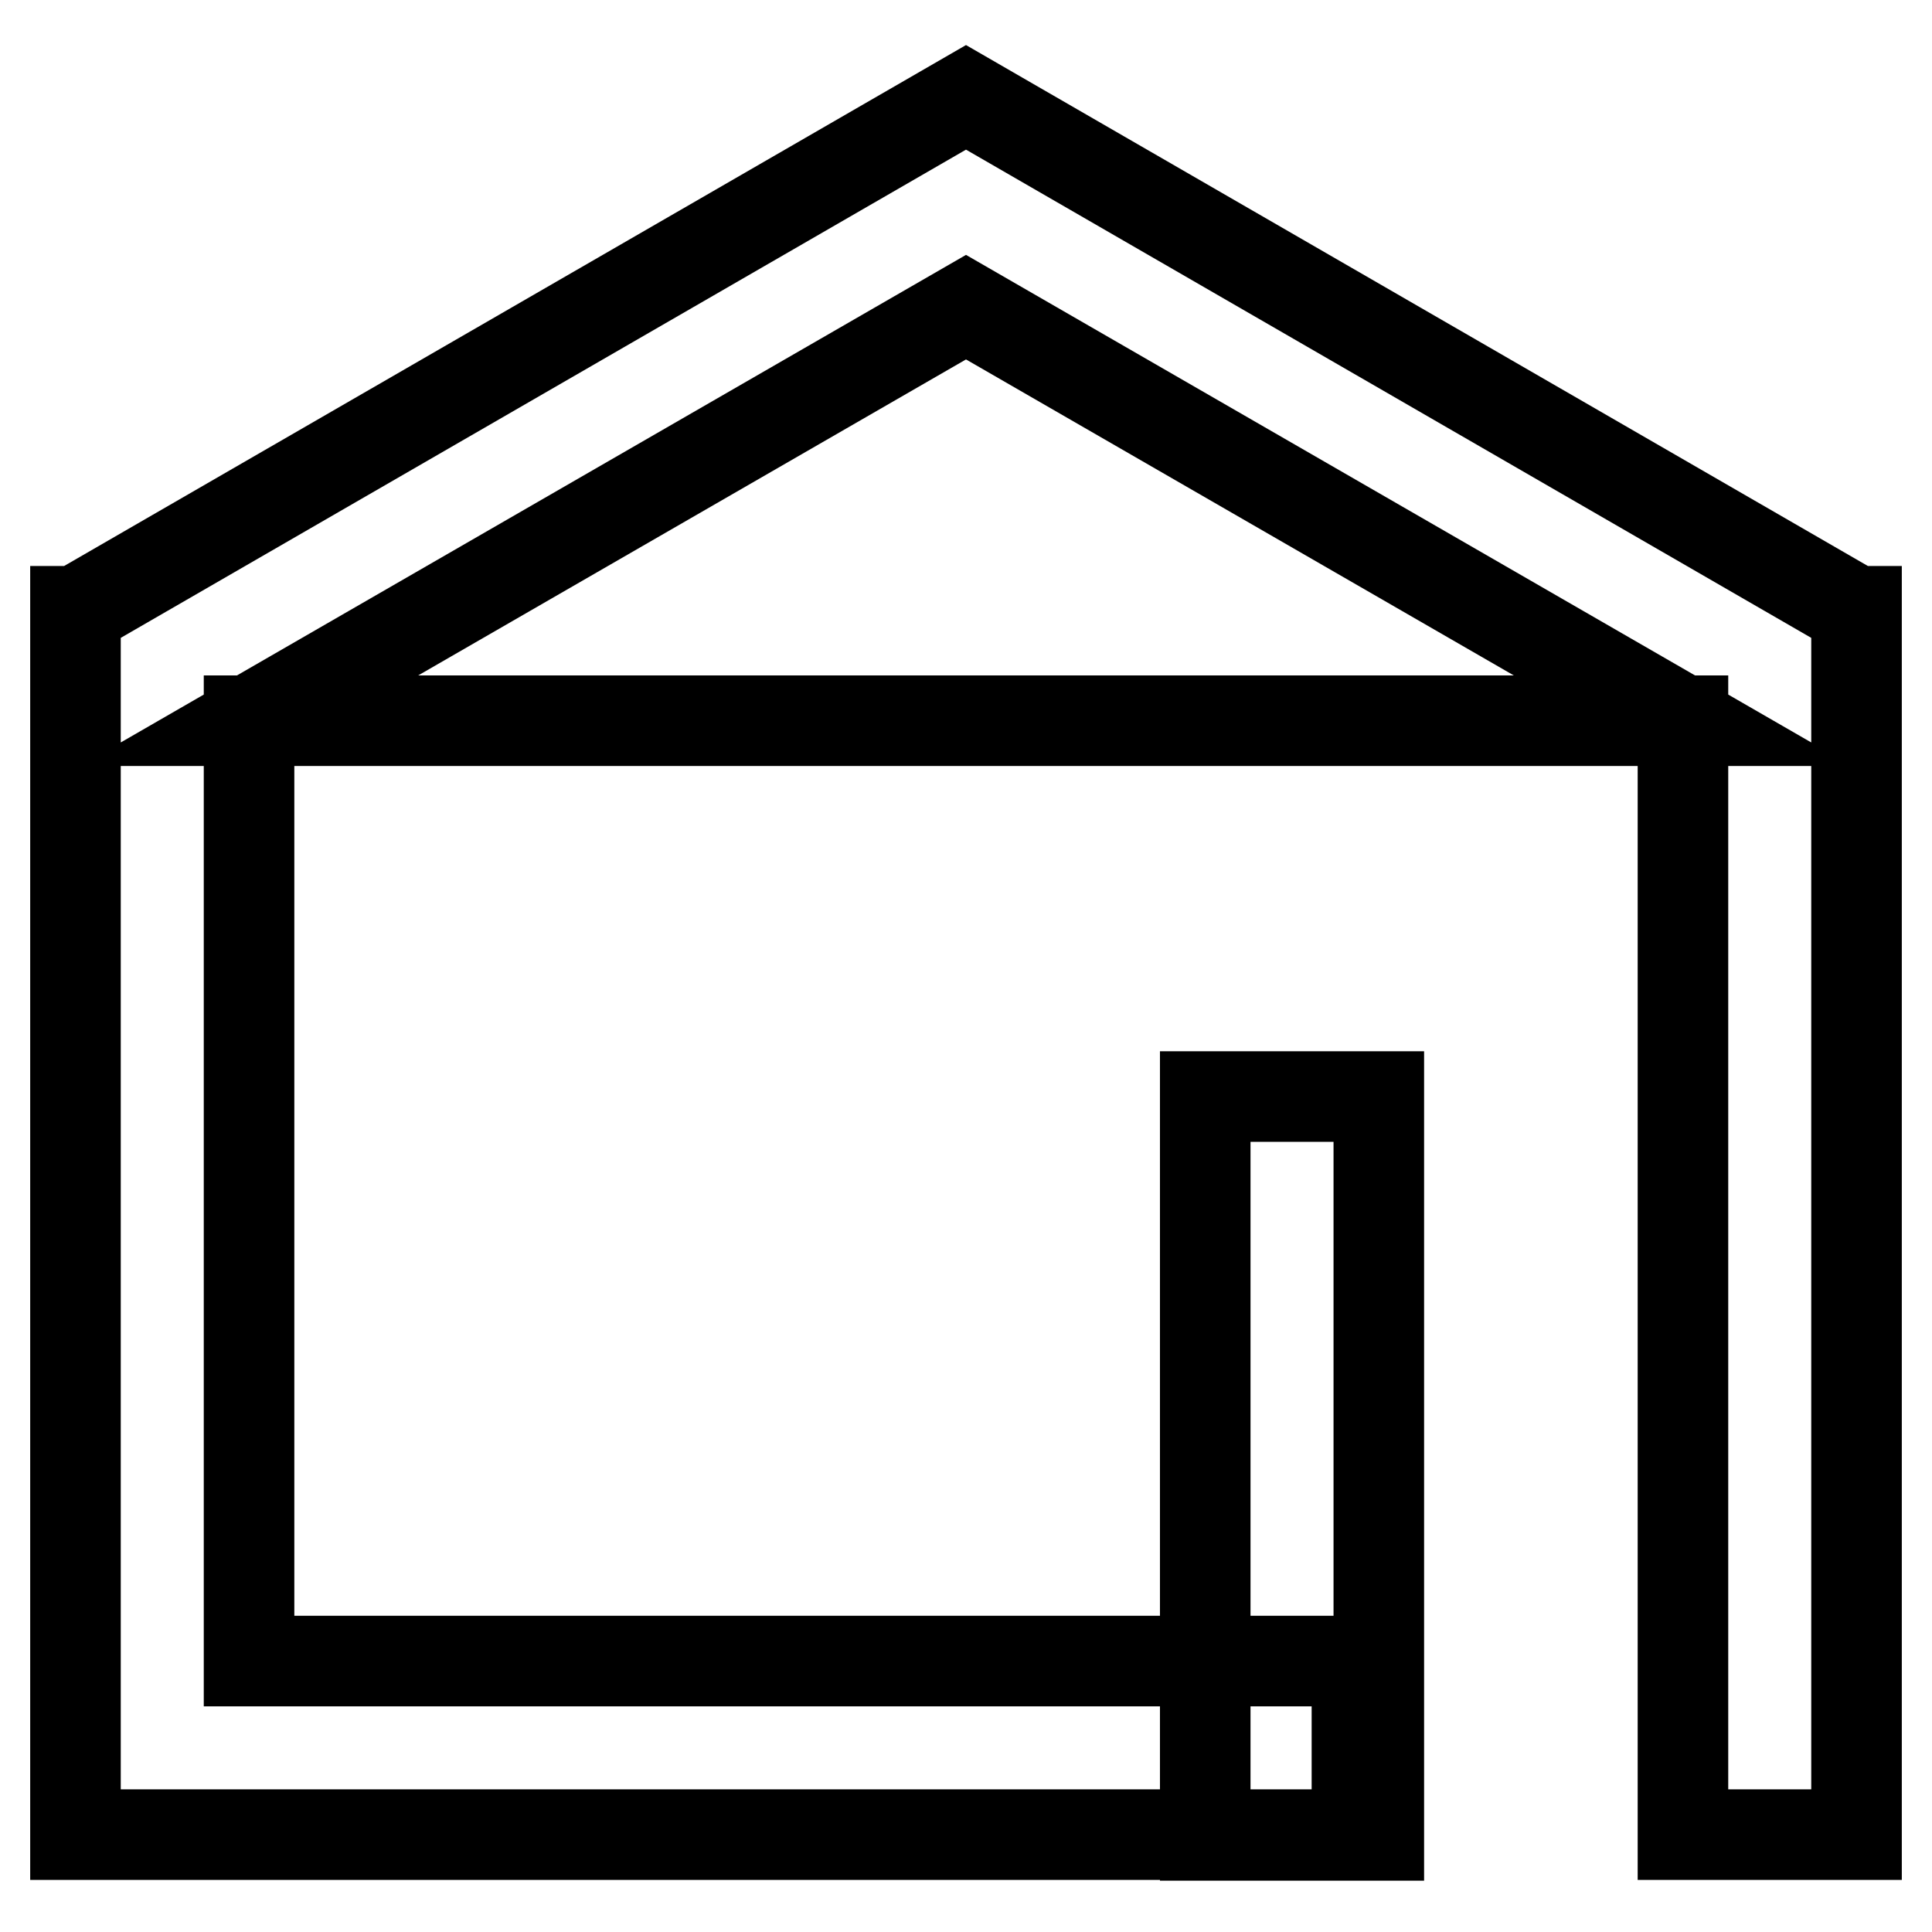<?xml version="1.0" encoding="utf-8"?>
<!-- Svg Vector Icons : http://www.onlinewebfonts.com/icon -->
<!DOCTYPE svg PUBLIC "-//W3C//DTD SVG 1.1//EN" "http://www.w3.org/Graphics/SVG/1.1/DTD/svg11.dtd">
<svg version="1.1" xmlns="http://www.w3.org/2000/svg" xmlns:xlink="http://www.w3.org/1999/xlink" x="0px" y="0px" viewBox="0 0 256 256" enable-background="new 0 0 256 256" xml:space="preserve">
<g> <path stroke-width="12" fill-opacity="0" stroke="#000000"  d="M179.8,243.1H10V81h0.1L128,12.9L245.9,81h0.1v162.1h-23V95.5H33v124.6h146.8V243.1L179.8,243.1z M128,40.7 L33,95.5h190L128,40.7z M159.7,145.3h23v97.9h-23V145.3z"/></g>
</svg>